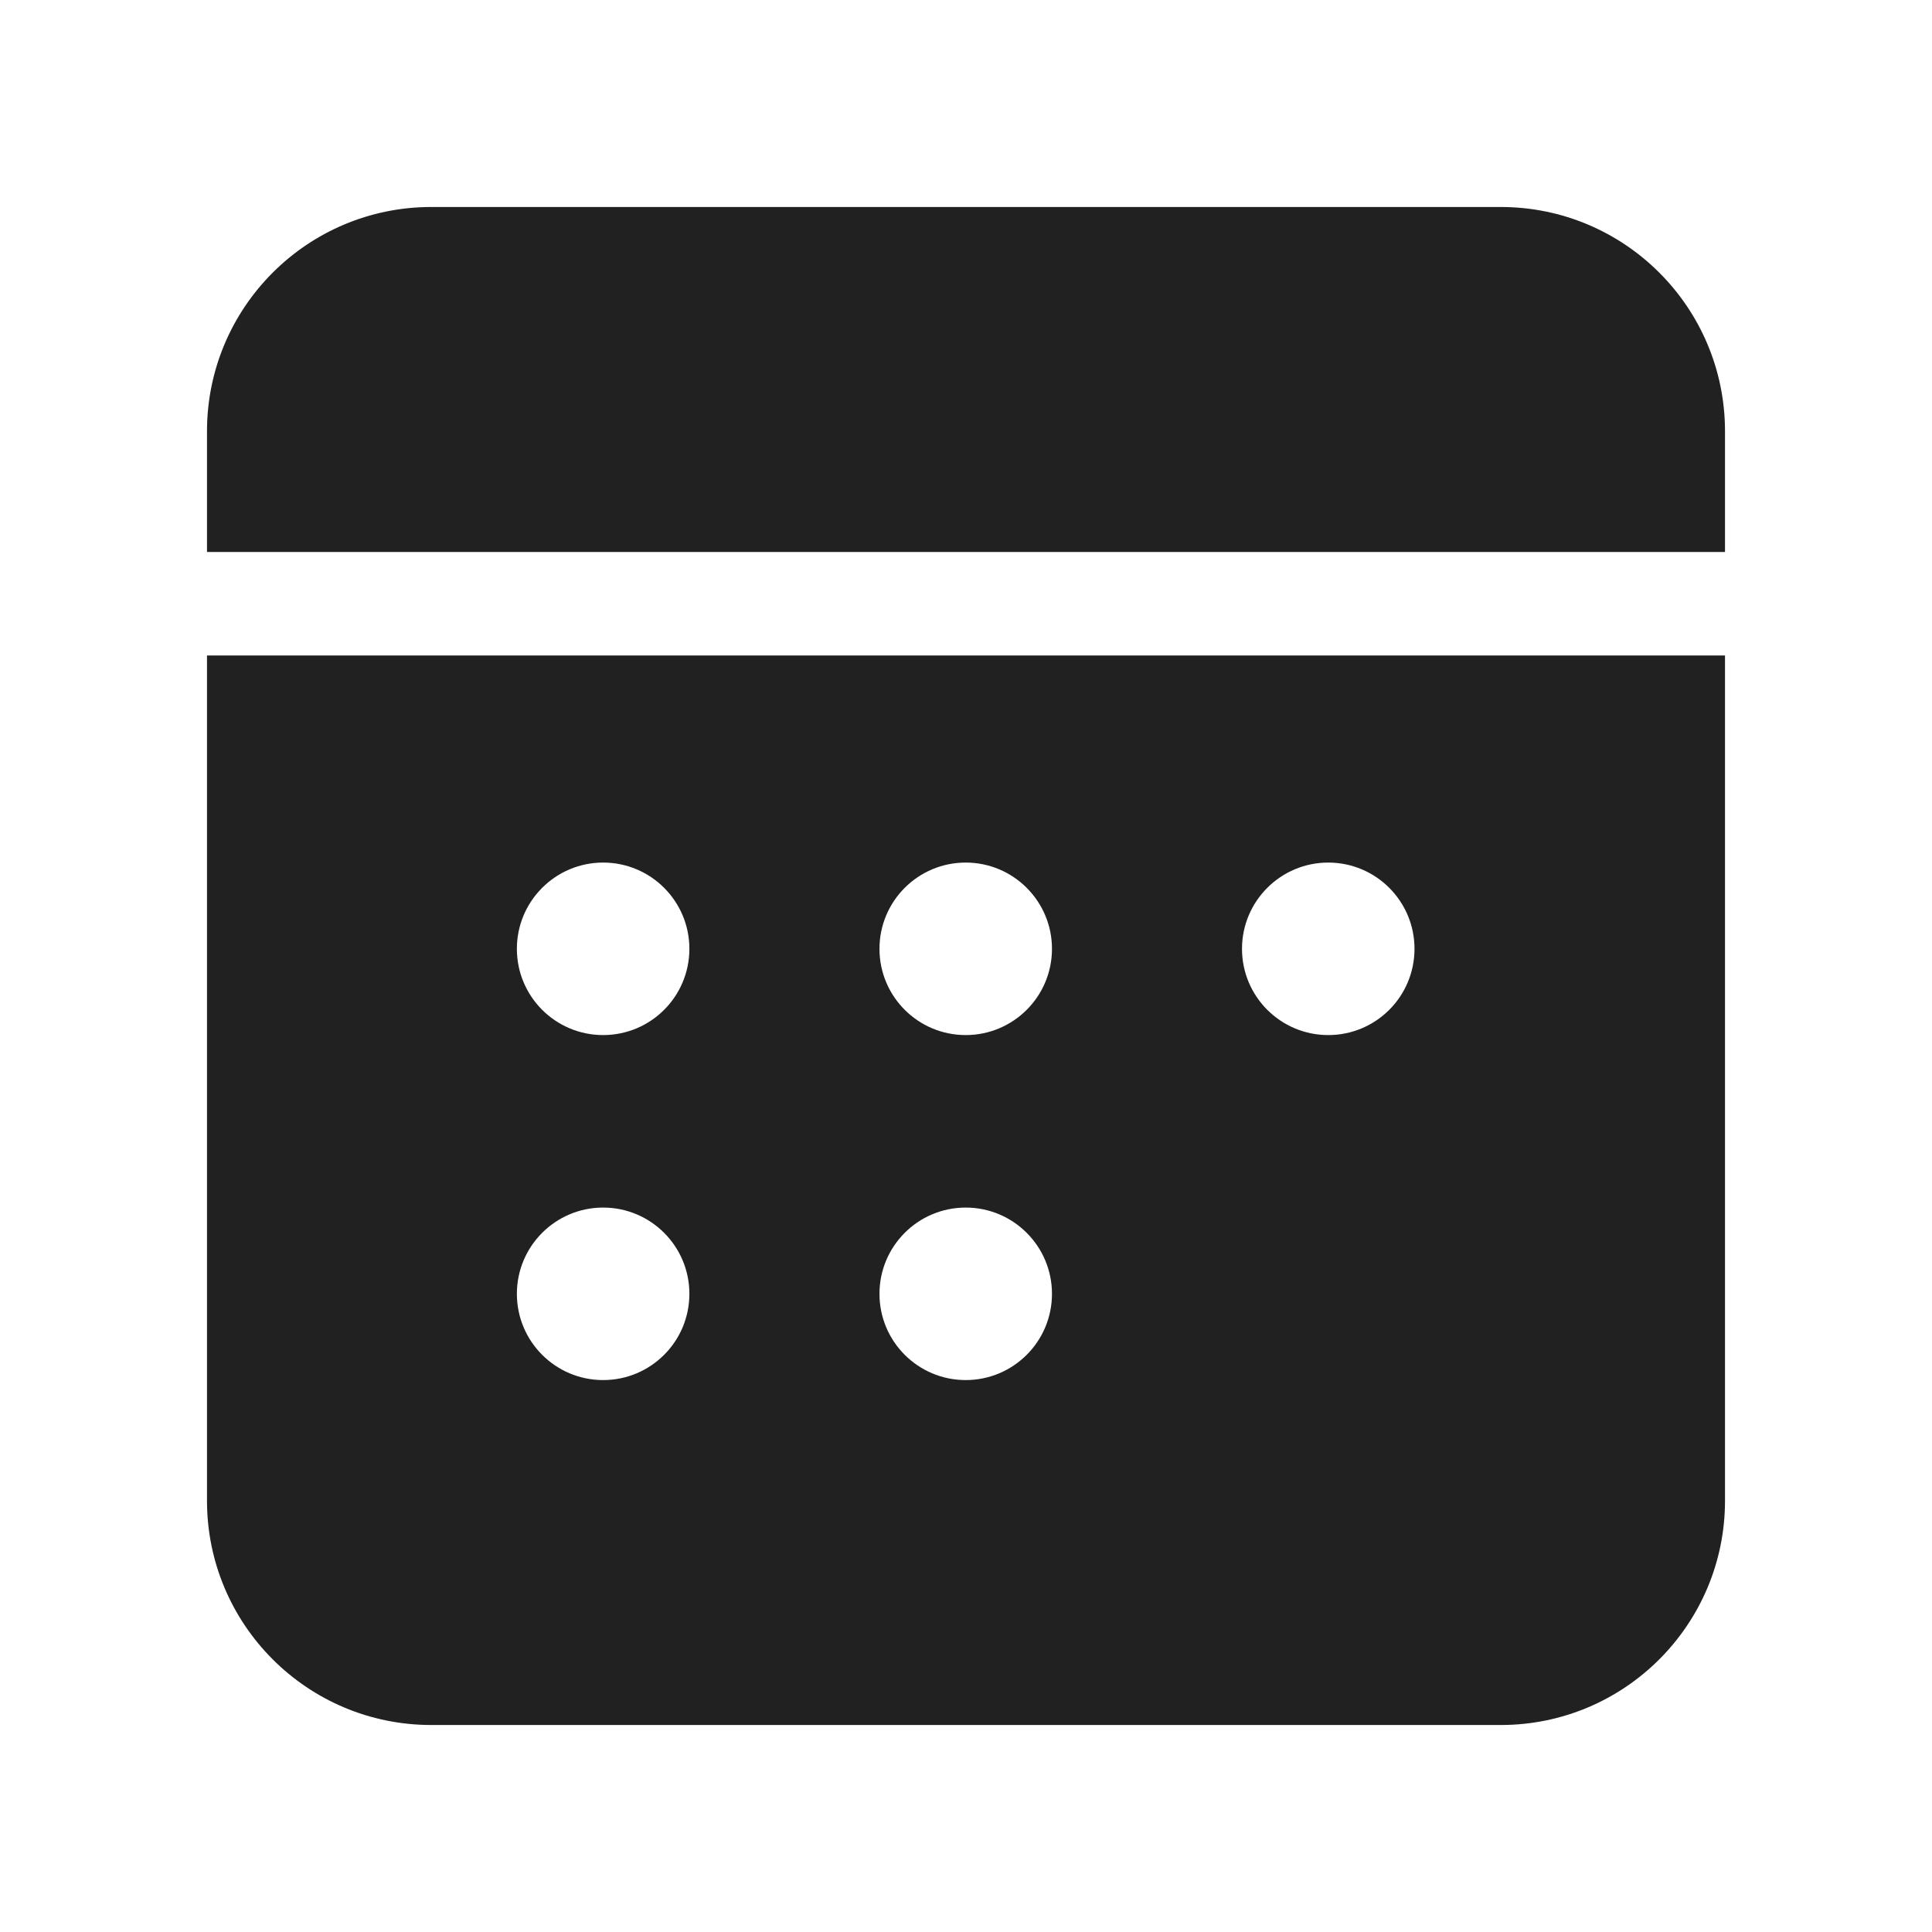 <?xml version="1.0" encoding="UTF-8"?>
<svg width="800px" height="800px" viewBox="0 0 28 28" version="1.1" xmlns="http://www.w3.org/2000/svg" xmlns:xlink="http://www.w3.org/1999/xlink">
    <!-- Uploaded to: SVG Repo, www.svgrepo.com, Generator: SVG Repo Mixer Tools -->
    <title>ic_fluent_calendar_28_filled</title>
    <desc>Created with Sketch.</desc>
    <g id="🔍-Product-Icons" stroke="none" stroke-width="1" fill="none" fill-rule="evenodd">
        <g id="ic_fluent_calendar_28_filled" fill="#212121" fill-rule="nonzero">
            <path d="M25,9.5 L25,21.75 C25,23.545 23.545,25 21.75,25 L6.25,25 C4.455,25 3,23.545 3,21.75 L3,9.5 L25,9.5 Z M8.741,17.501 C8.051,17.501 7.491,18.061 7.491,18.751 C7.491,19.442 8.051,20.001 8.741,20.001 C9.432,20.001 9.991,19.442 9.991,18.751 C9.991,18.061 9.432,17.501 8.741,17.501 Z M13.996,17.501 C13.305,17.501 12.746,18.061 12.746,18.751 C12.746,19.442 13.305,20.001 13.996,20.001 C14.686,20.001 15.246,19.442 15.246,18.751 C15.246,18.061 14.686,17.501 13.996,17.501 Z M8.741,12.501 C8.051,12.501 7.491,13.061 7.491,13.751 C7.491,14.442 8.051,15.001 8.741,15.001 C9.432,15.001 9.991,14.442 9.991,13.751 C9.991,13.061 9.432,12.501 8.741,12.501 Z M13.996,12.501 C13.305,12.501 12.746,13.061 12.746,13.751 C12.746,14.442 13.305,15.001 13.996,15.001 C14.686,15.001 15.246,14.442 15.246,13.751 C15.246,13.061 14.686,12.501 13.996,12.501 Z M19.25,12.501 C18.56,12.501 18,13.061 18,13.751 C18,14.442 18.56,15.001 19.25,15.001 C19.941,15.001 20.5,14.442 20.5,13.751 C20.5,13.061 19.941,12.501 19.25,12.501 Z M21.75,3 C23.545,3 25,4.455 25,6.25 L25,8 L3,8 L3,6.25 C3,4.455 4.455,3 6.25,3 L21.75,3 Z" id="🎨-Color">
</path>
        </g>
    </g>
</svg>